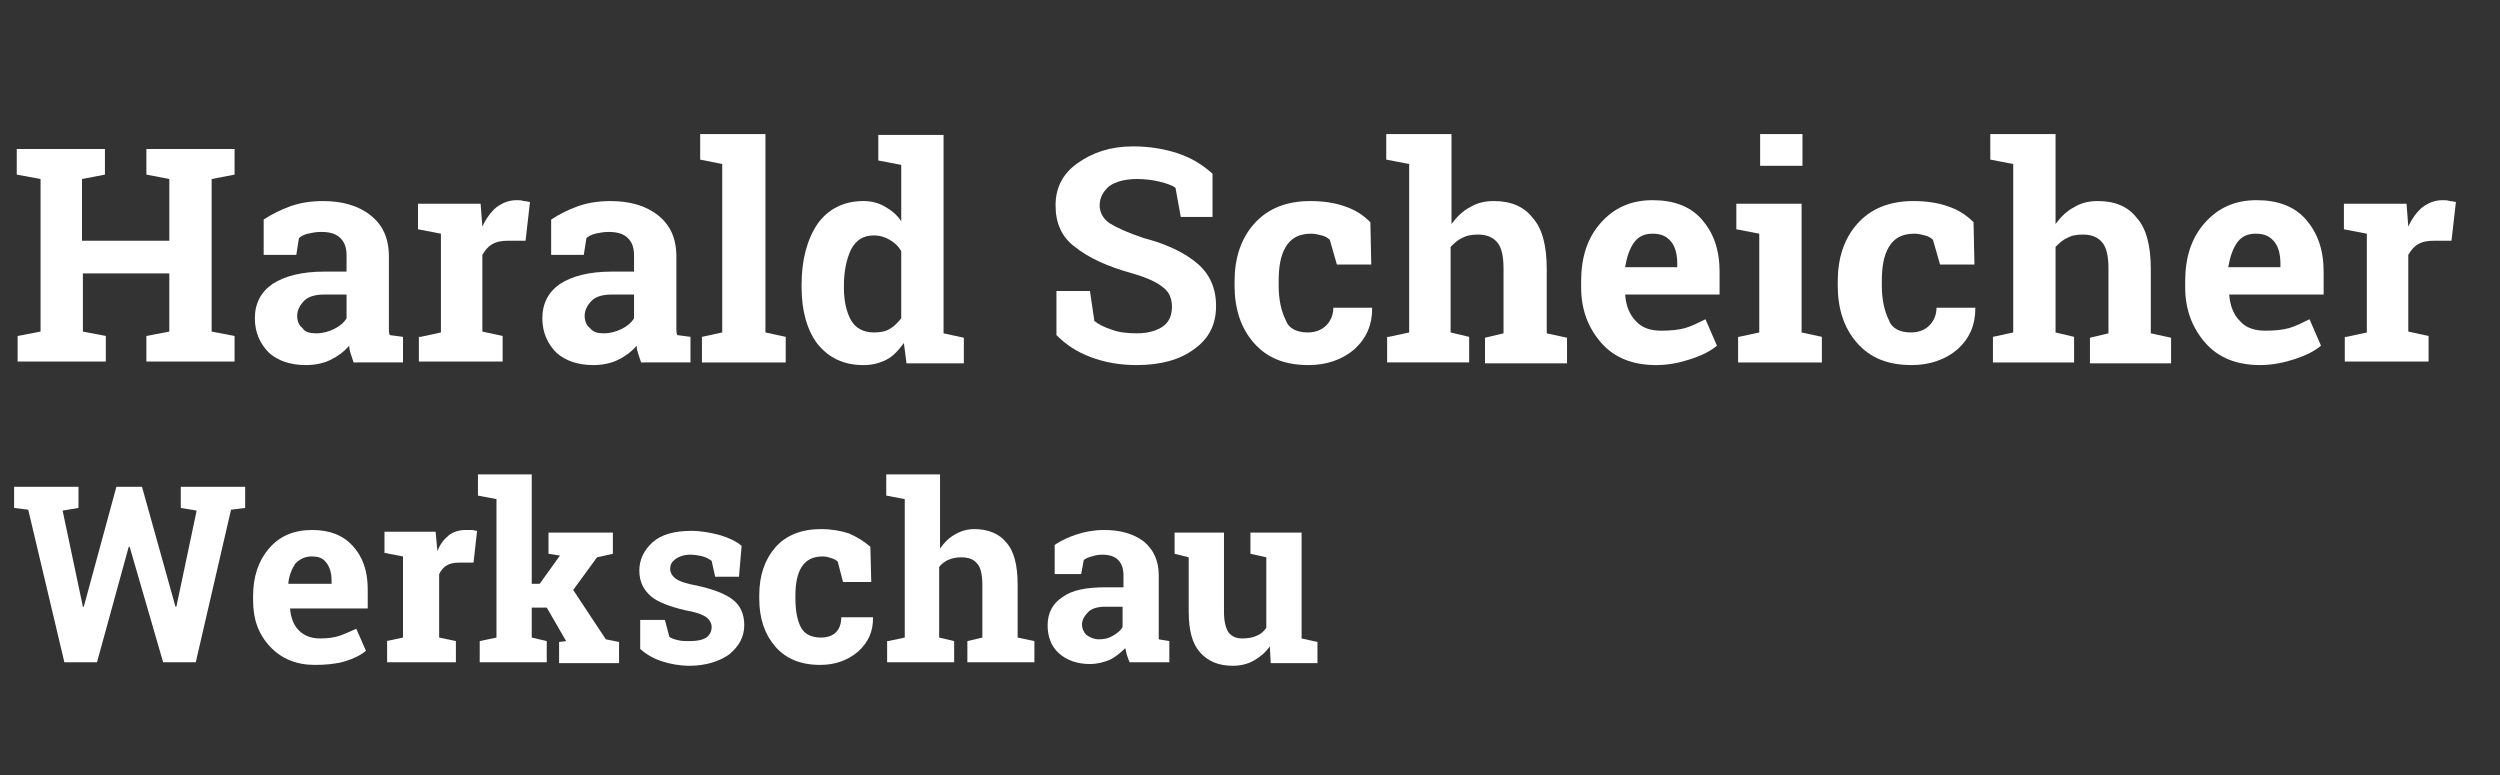 <?xml version="1.0" encoding="utf-8"?>
<!-- Generator: Adobe Illustrator 23.0.3, SVG Export Plug-In . SVG Version: 6.00 Build 0)  -->
<svg version="1.1" id="Ebene_1" xmlns="http://www.w3.org/2000/svg" xmlns:xlink="http://www.w3.org/1999/xlink" x="0px" y="0px"
	 viewBox="0 0 283.5 87.9" style="enable-background:new 0 0 283.5 87.9;" xml:space="preserve">
<rect x="0" y="0" width="283.5" height="87.9" fill="#333333" stroke="none"/>
<style type="text/css">
	.st0{fill:#ffffff;}
</style>
<g>
	<g>
		<path class="st0" d="M1.9,19.8v-2.9h10v2.9l-2.6,0.5v7h9.9v-7l-2.6-0.5v-2.9h2.6H24h2.6v2.9L24,20.3v17.3l2.6,0.5v2.9h-10v-2.9
			l2.6-0.5V31H9.4v6.6l2.6,0.5v2.9h-10v-2.9l2.6-0.5V20.3L1.9,19.8z"/>
		<path class="st0" d="M40.1,41.1c-0.1-0.3-0.2-0.6-0.3-0.9s-0.2-0.6-0.2-1c-0.6,0.7-1.3,1.2-2.1,1.6c-0.8,0.4-1.8,0.6-2.8,0.6
			c-1.8,0-3.2-0.5-4.2-1.4c-1-1-1.6-2.3-1.6-3.9c0-1.7,0.7-3,2-3.9c1.4-0.9,3.3-1.4,5.9-1.4h2.5V29c0-0.9-0.2-1.5-0.7-2
			c-0.5-0.5-1.2-0.7-2.2-0.7c-0.6,0-1,0.1-1.5,0.2c-0.4,0.1-0.8,0.3-1,0.5l-0.3,1.9h-3.7l0-4c0.9-0.6,1.9-1.1,3-1.5
			c1.1-0.4,2.4-0.6,3.7-0.6c2.2,0,4,0.5,5.4,1.6c1.4,1.1,2.1,2.6,2.1,4.7v7.4c0,0.3,0,0.5,0,0.8c0,0.2,0,0.5,0.1,0.7l1.5,0.2v2.9
			H40.1z M35.9,37.8c0.7,0,1.4-0.2,2-0.5s1.1-0.7,1.4-1.2v-2.7h-2.5c-1,0-1.8,0.2-2.3,0.7s-0.8,1.1-0.8,1.7c0,0.6,0.2,1.1,0.6,1.4
			C34.6,37.7,35.2,37.8,35.9,37.8z"/>
		<path class="st0" d="M47.7,38.2l2.3-0.5V26.5L47.4,26v-2.9h7.1l0.2,2.6c0.4-0.9,1-1.7,1.6-2.2c0.7-0.5,1.4-0.8,2.3-0.8
			c0.3,0,0.5,0,0.8,0.1c0.3,0,0.5,0.1,0.7,0.1l-0.5,4.4l-2,0c-0.7,0-1.3,0.1-1.8,0.4c-0.5,0.3-0.8,0.7-1.1,1.2v8.7l2.3,0.5v2.9h-9.5
			V38.2z"/>
		<path class="st0" d="M72.7,41.1c-0.1-0.3-0.2-0.6-0.3-0.9s-0.2-0.6-0.2-1c-0.6,0.7-1.3,1.2-2.1,1.6c-0.8,0.4-1.8,0.6-2.8,0.6
			c-1.8,0-3.2-0.5-4.2-1.4c-1-1-1.6-2.3-1.6-3.9c0-1.7,0.7-3,2-3.9c1.4-0.9,3.3-1.4,5.9-1.4h2.5V29c0-0.9-0.2-1.5-0.7-2
			c-0.5-0.5-1.2-0.7-2.2-0.7c-0.6,0-1,0.1-1.5,0.2c-0.4,0.1-0.8,0.3-1,0.5l-0.3,1.9h-3.7l0-4c0.9-0.6,1.9-1.1,3-1.5
			c1.1-0.4,2.4-0.6,3.7-0.6c2.2,0,4,0.5,5.4,1.6c1.4,1.1,2.1,2.6,2.1,4.7v7.4c0,0.3,0,0.5,0,0.8c0,0.2,0,0.5,0.1,0.7l1.5,0.2v2.9
			H72.7z M68.5,37.8c0.7,0,1.4-0.2,2-0.5s1.1-0.7,1.4-1.2v-2.7h-2.5c-1,0-1.8,0.2-2.3,0.7s-0.8,1.1-0.8,1.7c0,0.6,0.2,1.1,0.6,1.4
			C67.3,37.7,67.8,37.8,68.5,37.8z"/>
		<path class="st0" d="M79.4,18.1v-2.9h7.4v22.5l2.3,0.5v2.9h-9.5v-2.9l2.3-0.5V18.6L79.4,18.1z"/>
		<path class="st0" d="M102.5,38.9c-0.6,0.8-1.2,1.5-2,1.9c-0.8,0.4-1.6,0.6-2.6,0.6c-2.2,0-3.9-0.8-5.2-2.4
			c-1.2-1.6-1.8-3.8-1.8-6.4v-0.3c0-2.8,0.6-5.1,1.8-6.9c1.2-1.7,3-2.6,5.2-2.6c0.9,0,1.7,0.2,2.4,0.6c0.7,0.4,1.4,0.9,1.9,1.7v-6.4
			l-2.6-0.5v-2.9h2.6h4.8v22.5l2.3,0.5v2.9h-6.5L102.5,38.9z M95.7,32.6c0,1.6,0.3,2.8,0.8,3.7c0.5,0.9,1.4,1.4,2.6,1.4
			c0.7,0,1.3-0.1,1.8-0.4c0.5-0.3,0.9-0.7,1.3-1.2v-7.6c-0.3-0.6-0.8-1-1.3-1.3s-1.1-0.5-1.8-0.5c-1.2,0-2,0.5-2.6,1.6
			c-0.5,1.1-0.8,2.4-0.8,4.1V32.6z"/>
		<path class="st0" d="M137.5,24.6h-3.6l-0.6-3.3c-0.4-0.3-1-0.5-1.8-0.7c-0.8-0.2-1.7-0.3-2.6-0.3c-1.3,0-2.4,0.3-3.1,0.8
			c-0.7,0.6-1.1,1.3-1.1,2.2c0,0.8,0.4,1.5,1.1,2c0.8,0.5,2.1,1.1,3.9,1.7c2.7,0.7,4.7,1.7,6.1,2.9c1.4,1.2,2.1,2.8,2.1,4.8
			c0,2.1-0.8,3.7-2.5,4.9c-1.6,1.2-3.8,1.8-6.5,1.8c-1.9,0-3.6-0.3-5.2-0.9s-2.8-1.4-3.9-2.5v-5h3.8l0.5,3.4c0.5,0.4,1.1,0.7,2,1
			c0.8,0.3,1.8,0.4,2.8,0.4c1.3,0,2.3-0.3,3-0.8c0.7-0.5,1-1.3,1-2.2c0-0.9-0.3-1.7-1-2.2c-0.7-0.6-1.8-1.1-3.5-1.6
			c-2.9-0.8-5-1.8-6.5-3c-1.5-1.1-2.2-2.7-2.2-4.7c0-2,0.8-3.6,2.5-4.8s3.7-1.9,6.3-1.9c1.9,0,3.6,0.3,5.1,0.8s2.8,1.3,3.9,2.3V24.6
			z"/>
		<path class="st0" d="M148.3,37.7c0.9,0,1.6-0.3,2.1-0.8c0.5-0.5,0.8-1.2,0.8-2h4.4l0,0.1c0,1.8-0.6,3.3-2,4.6
			c-1.4,1.2-3.2,1.8-5.2,1.8c-2.7,0-4.7-0.8-6.2-2.5c-1.5-1.7-2.2-3.9-2.2-6.5v-0.5c0-2.6,0.7-4.8,2.2-6.5c1.5-1.7,3.6-2.6,6.4-2.6
			c1.4,0,2.8,0.2,3.9,0.6c1.2,0.4,2.1,1,2.9,1.8l0.1,4.8h-3.9l-0.8-2.8c-0.2-0.2-0.5-0.4-0.9-0.5c-0.4-0.1-0.8-0.2-1.2-0.2
			c-1.4,0-2.3,0.5-2.9,1.5s-0.8,2.3-0.8,3.9v0.5c0,1.6,0.3,2.9,0.8,3.9C146.1,37.2,147,37.7,148.3,37.7z"/>
		<path class="st0" d="M157.5,38.2l2.3-0.5V18.6l-2.6-0.5v-2.9h7.4v10.2c0.6-0.8,1.3-1.5,2.1-1.9c0.8-0.5,1.7-0.7,2.7-0.7
			c1.9,0,3.4,0.6,4.4,1.9c1.1,1.2,1.6,3.2,1.6,5.8v7.3l2.3,0.5v2.9h-9.3v-2.9l2.1-0.5v-7.3c0-1.4-0.2-2.4-0.7-3
			c-0.5-0.6-1.2-0.9-2.2-0.9c-0.7,0-1.3,0.1-1.8,0.4c-0.5,0.2-0.9,0.6-1.3,1v9.7l2.1,0.5v2.9h-9.3V38.2z"/>
		<path class="st0" d="M187.8,41.4c-2.6,0-4.7-0.8-6.2-2.5c-1.5-1.7-2.3-3.8-2.3-6.3v-0.7c0-2.7,0.7-4.9,2.2-6.6
			c1.5-1.7,3.4-2.6,5.9-2.6c2.4,0,4.3,0.7,5.6,2.2c1.3,1.5,2,3.4,2,5.9v2.6h-10.7l0,0.1c0.1,1.2,0.5,2.2,1.2,2.9
			c0.7,0.8,1.7,1.1,2.9,1.1c1.1,0,2-0.1,2.7-0.3c0.7-0.2,1.5-0.6,2.3-1l1.3,3c-0.7,0.6-1.7,1.1-2.9,1.5S189.3,41.4,187.8,41.4z
			 M187.4,26.5c-0.9,0-1.6,0.3-2.1,1c-0.5,0.7-0.8,1.6-1,2.7l0,0.1h5.9v-0.4c0-1-0.2-1.9-0.7-2.5S188.4,26.5,187.4,26.5z"/>
		<path class="st0" d="M197.2,38.2l2.3-0.5V26.5l-2.6-0.5v-2.9h7.4v14.6l2.3,0.5v2.9h-9.5V38.2z M204.4,18.8h-4.8v-3.6h4.8V18.8z"/>
		<path class="st0" d="M216.7,37.7c0.9,0,1.6-0.3,2.1-0.8c0.5-0.5,0.8-1.2,0.8-2h4.4l0,0.1c0,1.8-0.6,3.3-2,4.6
			c-1.4,1.2-3.2,1.8-5.2,1.8c-2.7,0-4.7-0.8-6.2-2.5c-1.5-1.7-2.2-3.9-2.2-6.5v-0.5c0-2.6,0.7-4.8,2.2-6.5c1.5-1.7,3.6-2.6,6.4-2.6
			c1.4,0,2.8,0.2,3.9,0.6c1.2,0.4,2.1,1,2.9,1.8l0.1,4.8h-3.9l-0.8-2.8c-0.2-0.2-0.5-0.4-0.9-0.5c-0.4-0.1-0.8-0.2-1.2-0.2
			c-1.4,0-2.3,0.5-2.9,1.5s-0.8,2.3-0.8,3.9v0.5c0,1.6,0.3,2.9,0.8,3.9C214.5,37.2,215.4,37.7,216.7,37.7z"/>
		<path class="st0" d="M226,38.2l2.3-0.5V18.6l-2.6-0.5v-2.9h7.4v10.2c0.6-0.8,1.3-1.5,2.1-1.9c0.8-0.5,1.7-0.7,2.7-0.7
			c1.9,0,3.4,0.6,4.4,1.9c1.1,1.2,1.6,3.2,1.6,5.8v7.3l2.3,0.5v2.9H237v-2.9l2.1-0.5v-7.3c0-1.4-0.2-2.4-0.7-3
			c-0.5-0.6-1.2-0.9-2.2-0.9c-0.7,0-1.3,0.1-1.8,0.4c-0.5,0.2-0.9,0.6-1.3,1v9.7l2.1,0.5v2.9H226V38.2z"/>
		<path class="st0" d="M256.3,41.4c-2.6,0-4.7-0.8-6.2-2.5c-1.5-1.7-2.3-3.8-2.3-6.3v-0.7c0-2.7,0.7-4.9,2.2-6.6
			c1.5-1.7,3.4-2.6,5.9-2.6c2.4,0,4.3,0.7,5.6,2.2c1.3,1.5,2,3.4,2,5.9v2.6h-10.7l0,0.1c0.1,1.2,0.5,2.2,1.2,2.9
			c0.7,0.8,1.7,1.1,2.9,1.1c1.1,0,2-0.1,2.7-0.3c0.7-0.2,1.5-0.6,2.3-1l1.3,3c-0.7,0.6-1.7,1.1-2.9,1.5S257.7,41.4,256.3,41.4z
			 M255.8,26.5c-0.9,0-1.6,0.3-2.1,1c-0.5,0.7-0.8,1.6-1,2.7l0,0.1h5.9v-0.4c0-1-0.2-1.9-0.7-2.5S256.8,26.5,255.8,26.5z"/>
		<path class="st0" d="M266.1,38.2l2.3-0.5V26.5l-2.6-0.5v-2.9h7.1l0.2,2.6c0.4-0.9,1-1.7,1.6-2.2c0.7-0.5,1.4-0.8,2.3-0.8
			c0.3,0,0.5,0,0.8,0.1c0.3,0,0.5,0.1,0.7,0.1l-0.5,4.4l-2,0c-0.7,0-1.3,0.1-1.8,0.4c-0.5,0.3-0.8,0.7-1.1,1.2v8.7l2.3,0.5v2.9h-9.5
			V38.2z"/>
	</g>
	<g>
		<path class="st0" d="M27.8,57.6l-1.6,0.2l-4,17.3h-3.7L14.7,62h-0.1L11,75.1H7.3L3.2,57.8l-1.6-0.2v-2.4h7.3v2.4l-1.8,0.3
			l2.3,10.9l0.1,0l3.7-13.6h2.9l3.8,13.6l0.1,0l2.3-10.9l-1.8-0.3v-2.4h7.3V57.6z"/>
		<path class="st0" d="M35.7,75.4c-2.1,0-3.8-0.7-5.1-2.1c-1.3-1.4-1.9-3.1-1.9-5.2v-0.5c0-2.2,0.6-4,1.8-5.4
			c1.2-1.4,2.8-2.1,4.9-2.1c2,0,3.5,0.6,4.6,1.8c1.1,1.2,1.7,2.8,1.7,4.9v2.2h-8.8l0,0.1c0.1,1,0.4,1.8,1,2.4
			c0.6,0.6,1.4,0.9,2.4,0.9c0.9,0,1.6-0.1,2.2-0.3c0.6-0.2,1.2-0.5,1.9-0.8l1.1,2.5c-0.6,0.5-1.4,0.9-2.4,1.2S36.9,75.4,35.7,75.4z
			 M35.3,63.1c-0.7,0-1.3,0.3-1.8,0.8c-0.4,0.6-0.7,1.3-0.8,2.2l0,0.1h4.9v-0.4c0-0.8-0.2-1.5-0.6-2S36.2,63.1,35.3,63.1z"/>
		<path class="st0" d="M43.8,72.7l1.9-0.4v-9.2l-2.1-0.4v-2.4h5.8l0.2,2.2c0.3-0.8,0.8-1.4,1.3-1.8c0.5-0.4,1.2-0.6,1.9-0.6
			c0.2,0,0.4,0,0.7,0c0.2,0,0.4,0.1,0.6,0.1l-0.4,3.6l-1.6,0c-0.6,0-1.1,0.1-1.4,0.3c-0.4,0.2-0.7,0.6-0.9,1v7.2l1.9,0.4v2.4h-7.8
			V72.7z"/>
		<path class="st0" d="M54.2,56.2v-2.4h6.1v12.4h0.9l2.3-3.2l-1.3-0.2v-2.4h7.3v2.4l-1.8,0.4l-2.7,3.7l3.7,5.6l1.5,0.3v2.4h-6.8
			v-2.4l0.8-0.1L62,68.9h-1.7v3.4l1.7,0.4v2.4h-7.6v-2.4l1.9-0.4V56.6L54.2,56.2z"/>
		<path class="st0" d="M83.8,65.4h-2.7l-0.4-1.8c-0.3-0.2-0.6-0.4-1-0.5c-0.4-0.1-0.9-0.2-1.4-0.2c-0.7,0-1.3,0.2-1.7,0.5
			S76,64,76,64.5c0,0.4,0.2,0.8,0.6,1.1c0.4,0.3,1.2,0.6,2.4,0.8c1.8,0.4,3.2,0.9,4.1,1.6c0.9,0.7,1.3,1.7,1.3,2.9
			c0,1.3-0.6,2.4-1.7,3.3c-1.1,0.8-2.7,1.3-4.5,1.3c-1.1,0-2.2-0.2-3.1-0.5c-1-0.3-1.8-0.8-2.5-1.4l0-3.3h2.8l0.5,1.9
			c0.2,0.2,0.6,0.3,1,0.4s0.8,0.1,1.3,0.1c0.8,0,1.4-0.1,1.9-0.4c0.4-0.3,0.6-0.7,0.6-1.2c0-0.4-0.2-0.8-0.6-1.1
			c-0.4-0.3-1.2-0.6-2.4-0.8c-1.7-0.4-3.1-0.9-3.9-1.6s-1.3-1.6-1.3-2.9c0-1.2,0.5-2.3,1.5-3.2c1-0.9,2.5-1.3,4.4-1.3
			c1.1,0,2.2,0.2,3.3,0.5c1,0.3,1.8,0.7,2.4,1.2L83.8,65.4z"/>
		<path class="st0" d="M93.1,72.3c0.7,0,1.3-0.2,1.7-0.6c0.4-0.4,0.6-1,0.6-1.7H99l0,0.1c0,1.5-0.5,2.7-1.7,3.8
			c-1.2,1-2.6,1.5-4.3,1.5c-2.2,0-3.9-0.7-5.1-2.1c-1.2-1.4-1.8-3.2-1.8-5.4v-0.4c0-2.2,0.6-4,1.8-5.4c1.2-1.4,3-2.1,5.2-2.1
			c1.2,0,2.3,0.2,3.2,0.5c0.9,0.4,1.7,0.9,2.4,1.5l0.1,4h-3.2L95,63.7c-0.2-0.2-0.4-0.3-0.7-0.4c-0.3-0.1-0.6-0.2-1-0.2
			c-1.1,0-1.9,0.4-2.4,1.2s-0.7,1.9-0.7,3.2v0.4c0,1.3,0.2,2.4,0.6,3.2C91.2,71.9,92,72.3,93.1,72.3z"/>
		<path class="st0" d="M100.7,72.7l1.9-0.4V56.6l-2.1-0.4v-2.4h6.1v8.4c0.5-0.7,1-1.2,1.7-1.6c0.7-0.4,1.4-0.6,2.2-0.6
			c1.5,0,2.8,0.5,3.6,1.5c0.9,1,1.3,2.6,1.3,4.8v6l1.9,0.4v2.4h-7.6v-2.4l1.7-0.4v-6c0-1.1-0.2-2-0.6-2.4c-0.4-0.5-1-0.7-1.8-0.7
			c-0.6,0-1,0.1-1.5,0.3c-0.4,0.2-0.8,0.5-1,0.8v8l1.7,0.4v2.4h-7.6V72.7z"/>
		<path class="st0" d="M128.1,75.1c-0.1-0.2-0.2-0.5-0.3-0.8s-0.1-0.5-0.2-0.8c-0.5,0.5-1.1,1-1.7,1.3c-0.7,0.3-1.5,0.5-2.3,0.5
			c-1.4,0-2.6-0.4-3.5-1.2c-0.9-0.8-1.3-1.9-1.3-3.2c0-1.4,0.6-2.5,1.7-3.2c1.1-0.8,2.7-1.1,4.9-1.1h2v-1.4c0-0.7-0.2-1.3-0.6-1.7
			c-0.4-0.4-1-0.6-1.8-0.6c-0.5,0-0.9,0.1-1.2,0.2c-0.4,0.1-0.6,0.2-0.9,0.4l-0.3,1.6h-3l0-3.3c0.7-0.5,1.6-0.9,2.5-1.2
			c0.9-0.3,2-0.5,3.1-0.5c1.8,0,3.3,0.4,4.5,1.3c1.1,0.9,1.7,2.2,1.7,3.8v6.1c0,0.2,0,0.4,0,0.6c0,0.2,0,0.4,0,0.6l1.2,0.2v2.4
			H128.1z M124.6,72.5c0.6,0,1.1-0.1,1.6-0.4s0.9-0.6,1.1-1v-2.3h-2c-0.8,0-1.5,0.2-1.9,0.6s-0.7,0.9-0.7,1.4c0,0.5,0.2,0.9,0.5,1.2
			C123.6,72.3,124.1,72.5,124.6,72.5z"/>
		<path class="st0" d="M144,73.3c-0.5,0.7-1.1,1.2-1.8,1.6s-1.5,0.6-2.4,0.6c-1.6,0-2.8-0.5-3.7-1.5c-0.9-1-1.3-2.5-1.3-4.7v-6.1
			l-1.6-0.4v-2.4h1.6h4v9c0,1.1,0.2,1.8,0.5,2.3c0.4,0.5,0.9,0.7,1.6,0.7c0.6,0,1.2-0.1,1.6-0.3c0.5-0.2,0.8-0.5,1.1-0.9v-8
			l-1.8-0.4v-2.4h1.8h4v12l1.8,0.4v2.4h-5.3L144,73.3z"/>
	</g>
</g>
<g>
</g>
<g>
</g>
<g>
</g>
<g>
</g>
<g>
</g>
<g>
</g>
<g>
</g>
<g>
</g>
<g>
</g>
<g>
</g>
<g>
</g>
<g>
</g>
<g>
</g>
<g>
</g>
<g>
</g>
</svg>
